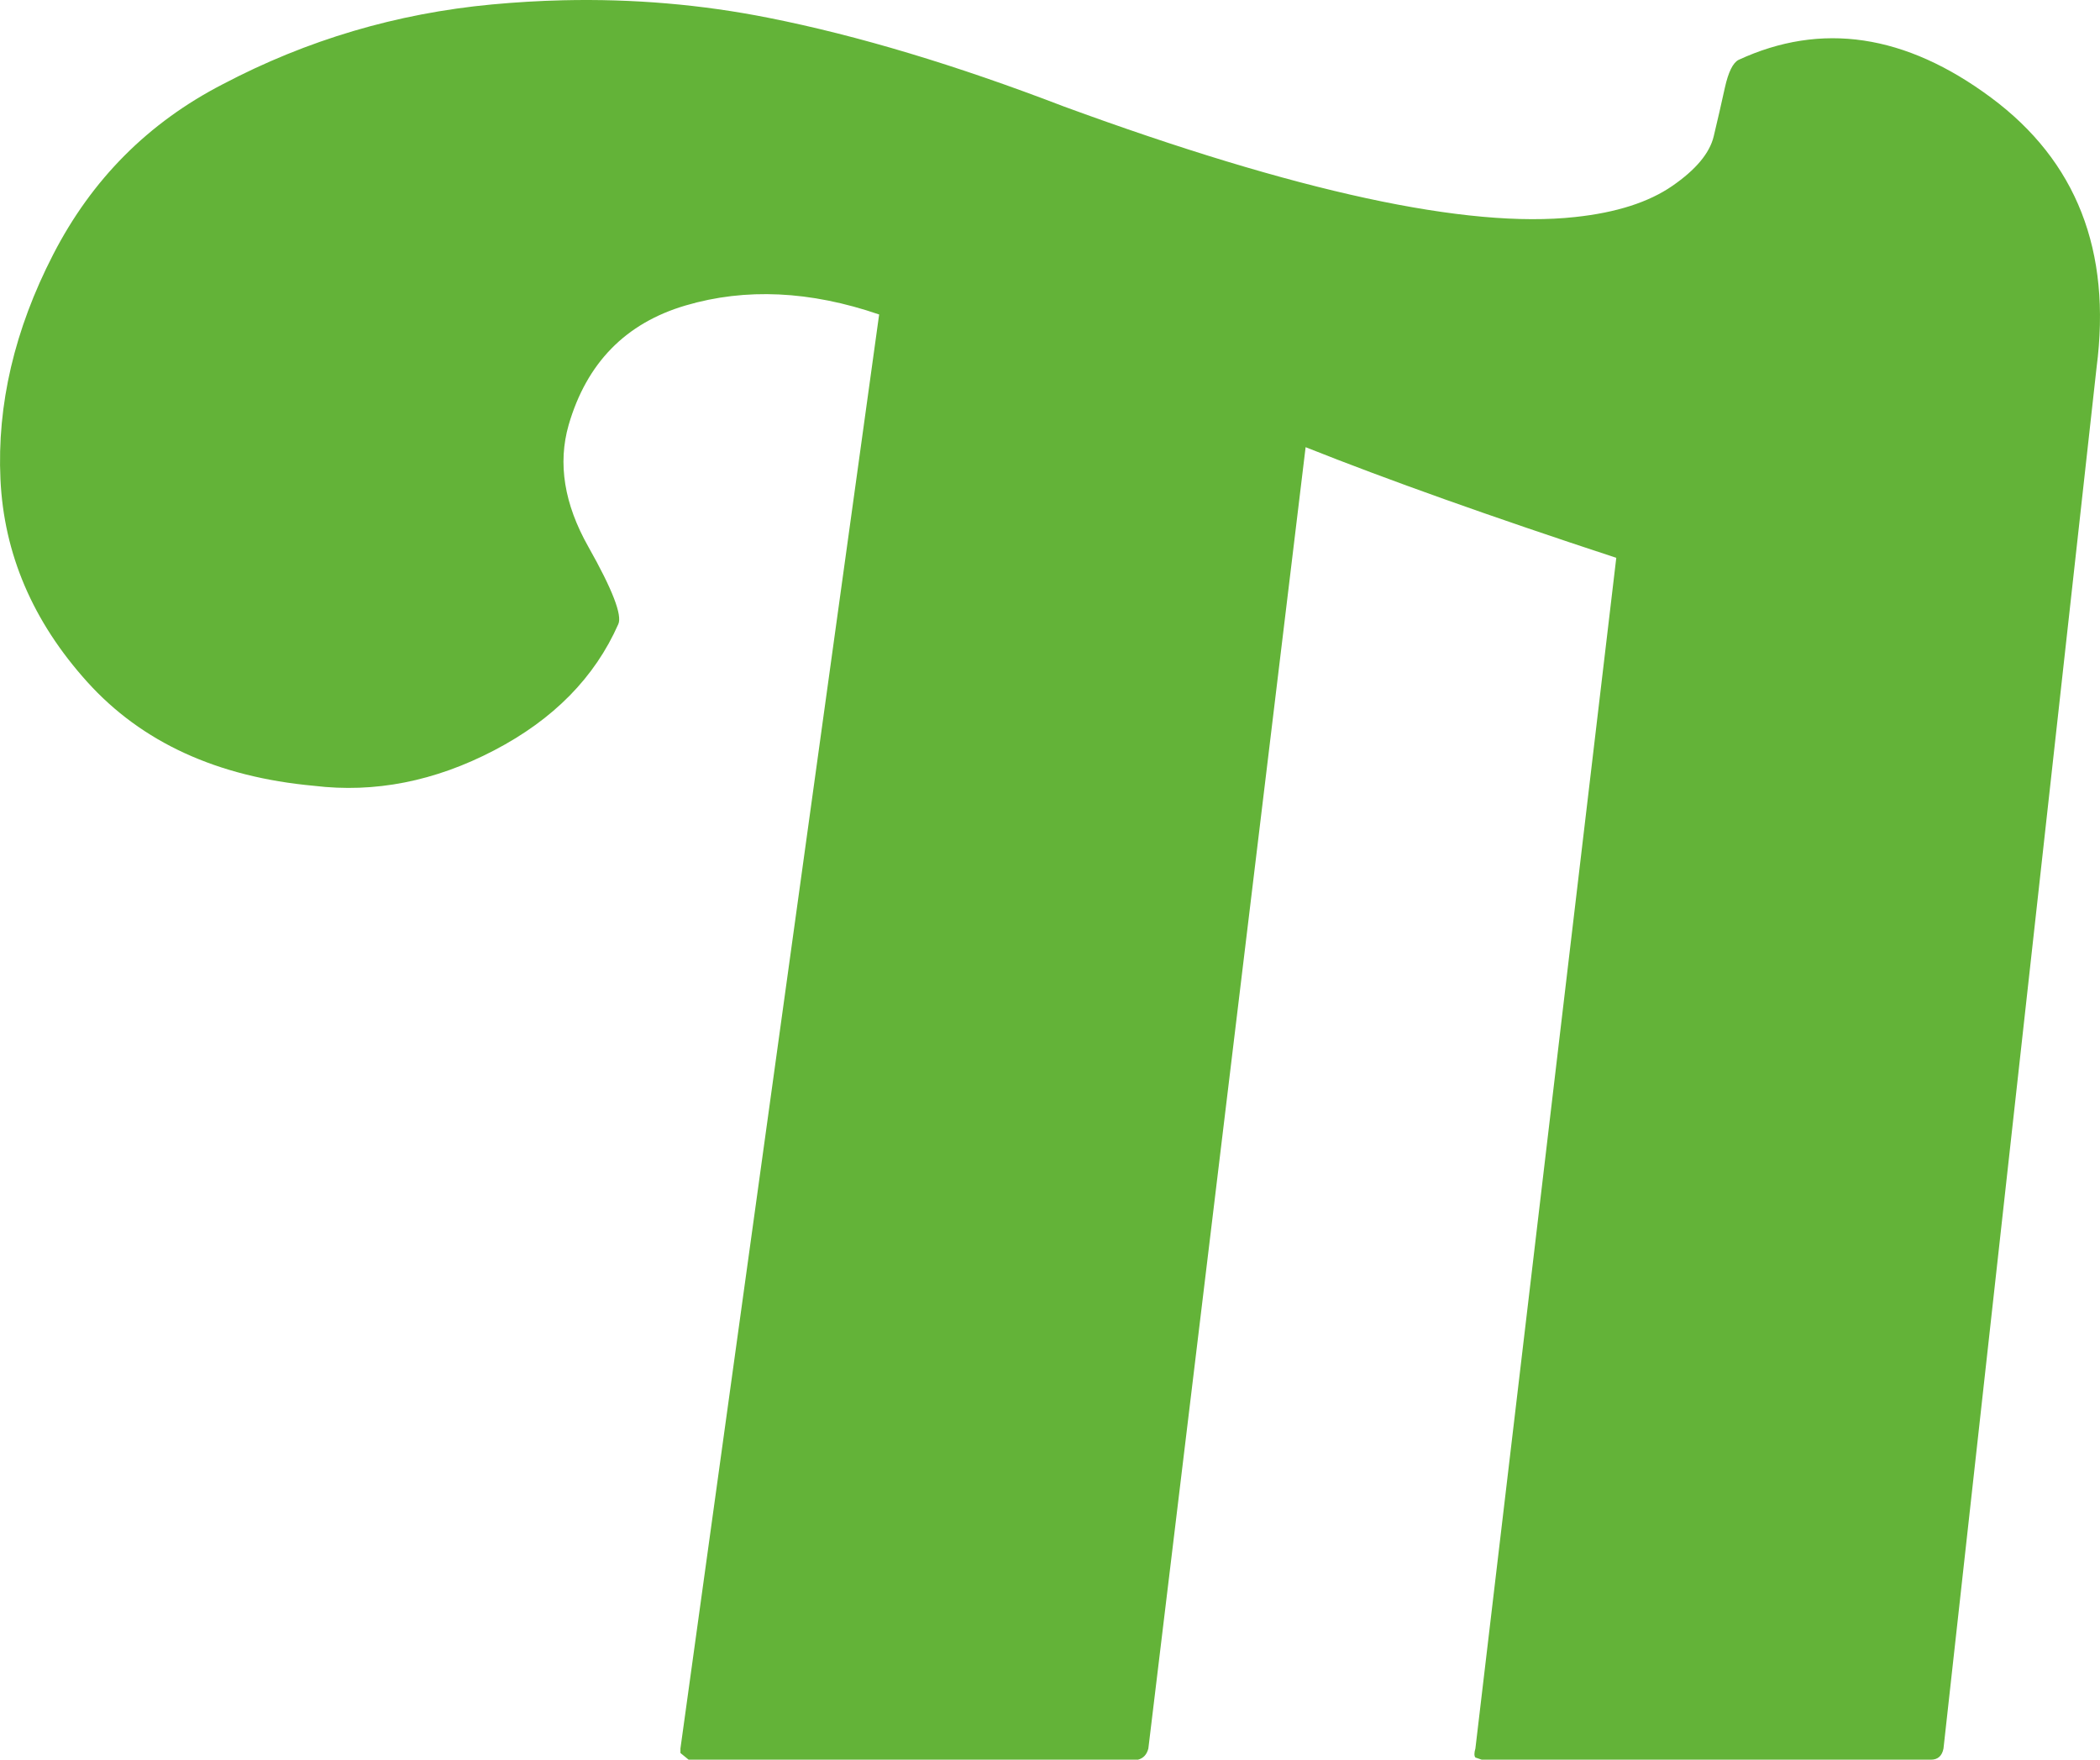 <?xml version="1.0" encoding="UTF-8" standalone="no"?>
<svg
   xmlns:dc="http://purl.org/dc/elements/1.1/"
   xmlns:cc="http://creativecommons.org/ns#"
   xmlns:rdf="http://www.w3.org/1999/02/22-rdf-syntax-ns#"
   xmlns:svg="http://www.w3.org/2000/svg"
   xmlns="http://www.w3.org/2000/svg"
   xmlns:sodipodi="http://sodipodi.sourceforge.net/DTD/sodipodi-0.dtd"
   xml:space="preserve"
   width="6.494mm"
   height="5.441mm"
   version="1.1"
   style="clip-rule:evenodd;fill-rule:evenodd;image-rendering:optimizeQuality;shape-rendering:geometricPrecision;text-rendering:geometricPrecision"
   viewBox="0 0 242.704 203.353">
   
   <path style="fill:#63b338;fill-rule:nonzero;stroke:none;stroke-width:1;stroke-opacity:1" d="m 65.062,0.031 c -2.707,0.063 -5.456,0.228 -8.209,0.483 -11,1.03 -21.366,4.093 -31.096,9.213 -8.62,4.44 -15.153,11.001 -19.623,19.701 -4.47,8.69 -6.484,17.348 -6.084,25.958 0.4,8.61 3.724,16.419 10.024,23.409 6.3,6.99 15.05,10.994 26.21,12.014 7.02,0.85 13.961,-0.515 20.821,-4.095 6.87,-3.58 11.641,-8.442 14.351,-14.582 0.48,-1.02 -0.667,-4.003 -3.457,-8.943 -2.8,-4.95 -3.549,-9.64 -2.279,-14.08 2.08,-7.16 6.58,-11.77 13.52,-13.81 6.93,-2.04 14.386,-1.697 22.366,1.043 L 78.64,202.059 v 0.521 l 0.946,0.773 h 51.936 c 0.64,-0.17 1.027,-0.614 1.197,-1.294 L 150.895,51.678 c 9.42,3.75 21.385,8.016 35.905,12.786 L 170.518,202.059 c -0.15,0.51 -0.15,0.863 0,1.043 l 0.734,0.251 h 51.917 c 0.8,0 1.289,-0.444 1.449,-1.294 L 242.31,42.465 c 1.75,-13.47 -2.317,-23.863 -12.207,-31.193 -9.89,-7.34 -19.614,-8.776 -29.184,-4.346 -0.64,0.34 -1.164,1.397 -1.564,3.187 -0.4,1.79 -0.814,3.67 -1.294,5.64 -0.47,1.96 -2.08,3.866 -4.79,5.736 -2.71,1.87 -6.441,3.082 -11.241,3.592 C 169.589,26.442 149.888,22.186 122.928,12.296 110.478,7.516 99.118,4.099 88.818,2.059 81.101,0.522 73.184,-0.159 65.062,0.031 Z" />
</svg>